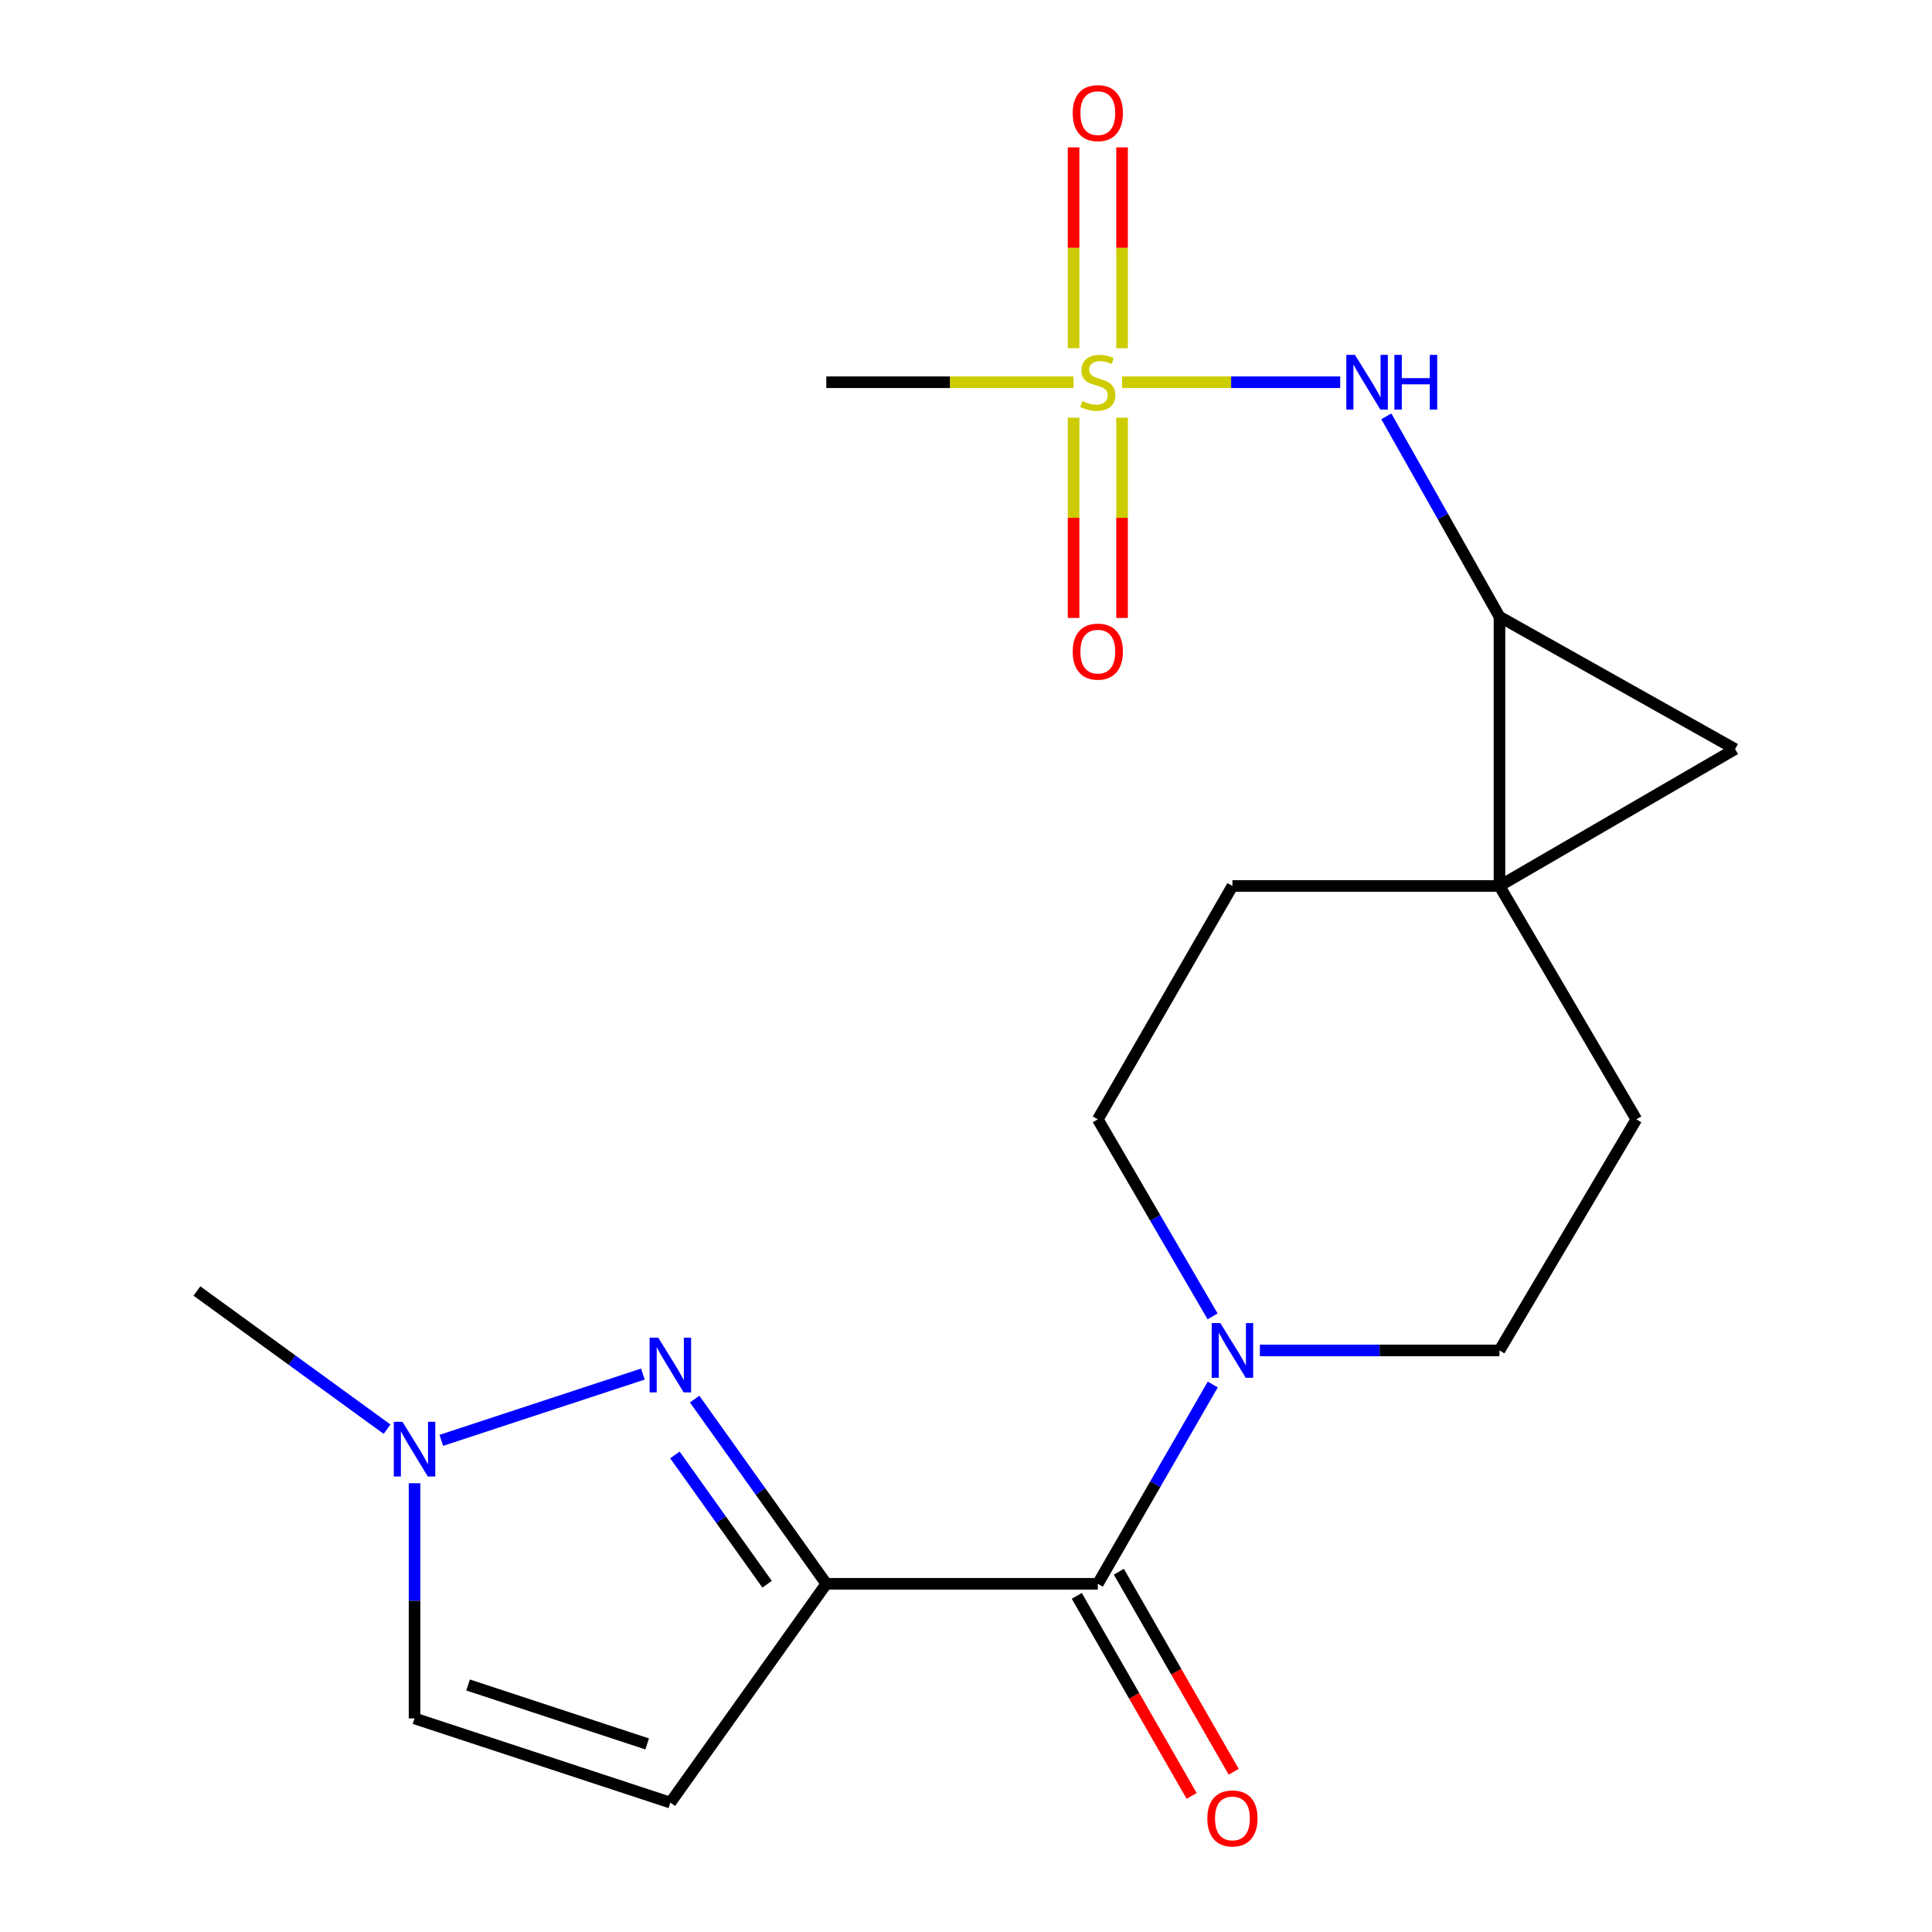 <?xml version='1.0' encoding='iso-8859-1'?>
<svg version='1.1' baseProfile='full'
              xmlns='http://www.w3.org/2000/svg'
                      xmlns:rdkit='http://www.rdkit.org/xml'
                      xmlns:xlink='http://www.w3.org/1999/xlink'
                  xml:space='preserve'
width='1000px' height='1000px' viewBox='0 0 1000 1000'>
<!-- END OF HEADER -->
<rect style='opacity:1.0;fill:#FFFFFF;stroke:none' width='1000' height='1000' x='0' y='0'> </rect>
<path class='bond-2' d='M 427.7,819.773 L 393.626,771.972' style='fill:none;fill-rule:evenodd;stroke:#000000;stroke-width:6px;stroke-linecap:butt;stroke-linejoin:miter;stroke-opacity:1' />
<path class='bond-2' d='M 393.626,771.972 L 359.551,724.17' style='fill:none;fill-rule:evenodd;stroke:#0000FF;stroke-width:6px;stroke-linecap:butt;stroke-linejoin:miter;stroke-opacity:1' />
<path class='bond-2' d='M 397.04,820.002 L 373.188,786.541' style='fill:none;fill-rule:evenodd;stroke:#000000;stroke-width:6px;stroke-linecap:butt;stroke-linejoin:miter;stroke-opacity:1' />
<path class='bond-2' d='M 373.188,786.541 L 349.335,753.08' style='fill:none;fill-rule:evenodd;stroke:#0000FF;stroke-width:6px;stroke-linecap:butt;stroke-linejoin:miter;stroke-opacity:1' />
<path class='bond-4' d='M 427.7,819.773 L 568.228,819.773' style='fill:none;fill-rule:evenodd;stroke:#000000;stroke-width:6px;stroke-linecap:butt;stroke-linejoin:miter;stroke-opacity:1' />
<path class='bond-6' d='M 427.7,819.773 L 346.979,933.026' style='fill:none;fill-rule:evenodd;stroke:#000000;stroke-width:6px;stroke-linecap:butt;stroke-linejoin:miter;stroke-opacity:1' />
<path class='bond-0' d='M 580.792,197.843 L 637.24,197.843' style='fill:none;fill-rule:evenodd;stroke:#CCCC00;stroke-width:6px;stroke-linecap:butt;stroke-linejoin:miter;stroke-opacity:1' />
<path class='bond-0' d='M 637.24,197.843 L 693.688,197.843' style='fill:none;fill-rule:evenodd;stroke:#0000FF;stroke-width:6px;stroke-linecap:butt;stroke-linejoin:miter;stroke-opacity:1' />
<path class='bond-11' d='M 580.778,180.238 L 580.778,128.258' style='fill:none;fill-rule:evenodd;stroke:#CCCC00;stroke-width:6px;stroke-linecap:butt;stroke-linejoin:miter;stroke-opacity:1' />
<path class='bond-11' d='M 580.778,128.258 L 580.778,76.277' style='fill:none;fill-rule:evenodd;stroke:#FF0000;stroke-width:6px;stroke-linecap:butt;stroke-linejoin:miter;stroke-opacity:1' />
<path class='bond-11' d='M 555.678,180.238 L 555.678,128.258' style='fill:none;fill-rule:evenodd;stroke:#CCCC00;stroke-width:6px;stroke-linecap:butt;stroke-linejoin:miter;stroke-opacity:1' />
<path class='bond-11' d='M 555.678,128.258 L 555.678,76.277' style='fill:none;fill-rule:evenodd;stroke:#FF0000;stroke-width:6px;stroke-linecap:butt;stroke-linejoin:miter;stroke-opacity:1' />
<path class='bond-12' d='M 555.678,216.207 L 555.678,268.03' style='fill:none;fill-rule:evenodd;stroke:#CCCC00;stroke-width:6px;stroke-linecap:butt;stroke-linejoin:miter;stroke-opacity:1' />
<path class='bond-12' d='M 555.678,268.03 L 555.678,319.854' style='fill:none;fill-rule:evenodd;stroke:#FF0000;stroke-width:6px;stroke-linecap:butt;stroke-linejoin:miter;stroke-opacity:1' />
<path class='bond-12' d='M 580.778,216.207 L 580.778,268.03' style='fill:none;fill-rule:evenodd;stroke:#CCCC00;stroke-width:6px;stroke-linecap:butt;stroke-linejoin:miter;stroke-opacity:1' />
<path class='bond-12' d='M 580.778,268.03 L 580.778,319.854' style='fill:none;fill-rule:evenodd;stroke:#FF0000;stroke-width:6px;stroke-linecap:butt;stroke-linejoin:miter;stroke-opacity:1' />
<path class='bond-18' d='M 555.635,197.843 L 491.668,197.843' style='fill:none;fill-rule:evenodd;stroke:#CCCC00;stroke-width:6px;stroke-linecap:butt;stroke-linejoin:miter;stroke-opacity:1' />
<path class='bond-18' d='M 491.668,197.843 L 427.7,197.843' style='fill:none;fill-rule:evenodd;stroke:#000000;stroke-width:6px;stroke-linecap:butt;stroke-linejoin:miter;stroke-opacity:1' />
<path class='bond-1' d='M 776.119,458.568 L 637.906,458.568' style='fill:none;fill-rule:evenodd;stroke:#000000;stroke-width:6px;stroke-linecap:butt;stroke-linejoin:miter;stroke-opacity:1' />
<path class='bond-3' d='M 776.119,458.568 L 776.119,319.197' style='fill:none;fill-rule:evenodd;stroke:#000000;stroke-width:6px;stroke-linecap:butt;stroke-linejoin:miter;stroke-opacity:1' />
<path class='bond-5' d='M 776.119,458.568 L 898.073,387.732' style='fill:none;fill-rule:evenodd;stroke:#000000;stroke-width:6px;stroke-linecap:butt;stroke-linejoin:miter;stroke-opacity:1' />
<path class='bond-21' d='M 776.119,458.568 L 846.969,579.364' style='fill:none;fill-rule:evenodd;stroke:#000000;stroke-width:6px;stroke-linecap:butt;stroke-linejoin:miter;stroke-opacity:1' />
<path class='bond-9' d='M 332.754,711.212 L 228.417,745.526' style='fill:none;fill-rule:evenodd;stroke:#0000FF;stroke-width:6px;stroke-linecap:butt;stroke-linejoin:miter;stroke-opacity:1' />
<path class='bond-8' d='M 776.119,319.197 L 746.84,267.342' style='fill:none;fill-rule:evenodd;stroke:#000000;stroke-width:6px;stroke-linecap:butt;stroke-linejoin:miter;stroke-opacity:1' />
<path class='bond-8' d='M 746.84,267.342 L 717.561,215.487' style='fill:none;fill-rule:evenodd;stroke:#0000FF;stroke-width:6px;stroke-linecap:butt;stroke-linejoin:miter;stroke-opacity:1' />
<path class='bond-22' d='M 776.119,319.197 L 898.073,387.732' style='fill:none;fill-rule:evenodd;stroke:#000000;stroke-width:6px;stroke-linecap:butt;stroke-linejoin:miter;stroke-opacity:1' />
<path class='bond-7' d='M 568.228,819.773 L 597.978,768.198' style='fill:none;fill-rule:evenodd;stroke:#000000;stroke-width:6px;stroke-linecap:butt;stroke-linejoin:miter;stroke-opacity:1' />
<path class='bond-7' d='M 597.978,768.198 L 627.727,716.622' style='fill:none;fill-rule:evenodd;stroke:#0000FF;stroke-width:6px;stroke-linecap:butt;stroke-linejoin:miter;stroke-opacity:1' />
<path class='bond-17' d='M 557.345,826.022 L 587.068,877.79' style='fill:none;fill-rule:evenodd;stroke:#000000;stroke-width:6px;stroke-linecap:butt;stroke-linejoin:miter;stroke-opacity:1' />
<path class='bond-17' d='M 587.068,877.79 L 616.792,929.558' style='fill:none;fill-rule:evenodd;stroke:#FF0000;stroke-width:6px;stroke-linecap:butt;stroke-linejoin:miter;stroke-opacity:1' />
<path class='bond-17' d='M 579.111,813.524 L 608.835,865.292' style='fill:none;fill-rule:evenodd;stroke:#000000;stroke-width:6px;stroke-linecap:butt;stroke-linejoin:miter;stroke-opacity:1' />
<path class='bond-17' d='M 608.835,865.292 L 638.559,917.06' style='fill:none;fill-rule:evenodd;stroke:#FF0000;stroke-width:6px;stroke-linecap:butt;stroke-linejoin:miter;stroke-opacity:1' />
<path class='bond-10' d='M 346.979,933.026 L 214.566,889.451' style='fill:none;fill-rule:evenodd;stroke:#000000;stroke-width:6px;stroke-linecap:butt;stroke-linejoin:miter;stroke-opacity:1' />
<path class='bond-10' d='M 334.963,902.648 L 242.274,872.146' style='fill:none;fill-rule:evenodd;stroke:#000000;stroke-width:6px;stroke-linecap:butt;stroke-linejoin:miter;stroke-opacity:1' />
<path class='bond-15' d='M 652.101,698.976 L 714.11,698.976' style='fill:none;fill-rule:evenodd;stroke:#0000FF;stroke-width:6px;stroke-linecap:butt;stroke-linejoin:miter;stroke-opacity:1' />
<path class='bond-15' d='M 714.11,698.976 L 776.119,698.976' style='fill:none;fill-rule:evenodd;stroke:#000000;stroke-width:6px;stroke-linecap:butt;stroke-linejoin:miter;stroke-opacity:1' />
<path class='bond-16' d='M 627.641,681.355 L 597.935,630.36' style='fill:none;fill-rule:evenodd;stroke:#0000FF;stroke-width:6px;stroke-linecap:butt;stroke-linejoin:miter;stroke-opacity:1' />
<path class='bond-16' d='M 597.935,630.36 L 568.228,579.364' style='fill:none;fill-rule:evenodd;stroke:#000000;stroke-width:6px;stroke-linecap:butt;stroke-linejoin:miter;stroke-opacity:1' />
<path class='bond-19' d='M 200.345,739.745 L 151.136,703.98' style='fill:none;fill-rule:evenodd;stroke:#0000FF;stroke-width:6px;stroke-linecap:butt;stroke-linejoin:miter;stroke-opacity:1' />
<path class='bond-19' d='M 151.136,703.98 L 101.927,668.216' style='fill:none;fill-rule:evenodd;stroke:#000000;stroke-width:6px;stroke-linecap:butt;stroke-linejoin:miter;stroke-opacity:1' />
<path class='bond-20' d='M 214.566,767.725 L 214.566,828.588' style='fill:none;fill-rule:evenodd;stroke:#0000FF;stroke-width:6px;stroke-linecap:butt;stroke-linejoin:miter;stroke-opacity:1' />
<path class='bond-20' d='M 214.566,828.588 L 214.566,889.451' style='fill:none;fill-rule:evenodd;stroke:#000000;stroke-width:6px;stroke-linecap:butt;stroke-linejoin:miter;stroke-opacity:1' />
<path class='bond-13' d='M 637.906,458.568 L 568.228,579.364' style='fill:none;fill-rule:evenodd;stroke:#000000;stroke-width:6px;stroke-linecap:butt;stroke-linejoin:miter;stroke-opacity:1' />
<path class='bond-14' d='M 846.969,579.364 L 776.119,698.976' style='fill:none;fill-rule:evenodd;stroke:#000000;stroke-width:6px;stroke-linecap:butt;stroke-linejoin:miter;stroke-opacity:1' />
<path  class='atom-1' d='M 560.228 207.563
Q 560.548 207.683, 561.868 208.243
Q 563.188 208.803, 564.628 209.163
Q 566.108 209.483, 567.548 209.483
Q 570.228 209.483, 571.788 208.203
Q 573.348 206.883, 573.348 204.603
Q 573.348 203.043, 572.548 202.083
Q 571.788 201.123, 570.588 200.603
Q 569.388 200.083, 567.388 199.483
Q 564.868 198.723, 563.348 198.003
Q 561.868 197.283, 560.788 195.763
Q 559.748 194.243, 559.748 191.683
Q 559.748 188.123, 562.148 185.923
Q 564.588 183.723, 569.388 183.723
Q 572.668 183.723, 576.388 185.283
L 575.468 188.363
Q 572.068 186.963, 569.508 186.963
Q 566.748 186.963, 565.228 188.123
Q 563.708 189.243, 563.748 191.203
Q 563.748 192.723, 564.508 193.643
Q 565.308 194.563, 566.428 195.083
Q 567.588 195.603, 569.508 196.203
Q 572.068 197.003, 573.588 197.803
Q 575.108 198.603, 576.188 200.243
Q 577.308 201.843, 577.308 204.603
Q 577.308 208.523, 574.668 210.643
Q 572.068 212.723, 567.708 212.723
Q 565.188 212.723, 563.268 212.163
Q 561.388 211.643, 559.148 210.723
L 560.228 207.563
' fill='#CCCC00'/>
<path  class='atom-3' d='M 340.719 692.374
L 349.999 707.374
Q 350.919 708.854, 352.399 711.534
Q 353.879 714.214, 353.959 714.374
L 353.959 692.374
L 357.719 692.374
L 357.719 720.694
L 353.839 720.694
L 343.879 704.294
Q 342.719 702.374, 341.479 700.174
Q 340.279 697.974, 339.919 697.294
L 339.919 720.694
L 336.239 720.694
L 336.239 692.374
L 340.719 692.374
' fill='#0000FF'/>
<path  class='atom-8' d='M 631.646 684.816
L 640.926 699.816
Q 641.846 701.296, 643.326 703.976
Q 644.806 706.656, 644.886 706.816
L 644.886 684.816
L 648.646 684.816
L 648.646 713.136
L 644.766 713.136
L 634.806 696.736
Q 633.646 694.816, 632.406 692.616
Q 631.206 690.416, 630.846 689.736
L 630.846 713.136
L 627.166 713.136
L 627.166 684.816
L 631.646 684.816
' fill='#0000FF'/>
<path  class='atom-9' d='M 701.338 183.683
L 710.618 198.683
Q 711.538 200.163, 713.018 202.843
Q 714.498 205.523, 714.578 205.683
L 714.578 183.683
L 718.338 183.683
L 718.338 212.003
L 714.458 212.003
L 704.498 195.603
Q 703.338 193.683, 702.098 191.483
Q 700.898 189.283, 700.538 188.603
L 700.538 212.003
L 696.858 212.003
L 696.858 183.683
L 701.338 183.683
' fill='#0000FF'/>
<path  class='atom-9' d='M 721.738 183.683
L 725.578 183.683
L 725.578 195.723
L 740.058 195.723
L 740.058 183.683
L 743.898 183.683
L 743.898 212.003
L 740.058 212.003
L 740.058 198.923
L 725.578 198.923
L 725.578 212.003
L 721.738 212.003
L 721.738 183.683
' fill='#0000FF'/>
<path  class='atom-10' d='M 208.306 735.921
L 217.586 750.921
Q 218.506 752.401, 219.986 755.081
Q 221.466 757.761, 221.546 757.921
L 221.546 735.921
L 225.306 735.921
L 225.306 764.241
L 221.426 764.241
L 211.466 747.841
Q 210.306 745.921, 209.066 743.721
Q 207.866 741.521, 207.506 740.841
L 207.506 764.241
L 203.826 764.241
L 203.826 735.921
L 208.306 735.921
' fill='#0000FF'/>
<path  class='atom-12' d='M 555.228 58.552
Q 555.228 51.752, 558.588 47.952
Q 561.948 44.152, 568.228 44.152
Q 574.508 44.152, 577.868 47.952
Q 581.228 51.752, 581.228 58.552
Q 581.228 65.432, 577.828 69.352
Q 574.428 73.232, 568.228 73.232
Q 561.988 73.232, 558.588 69.352
Q 555.228 65.472, 555.228 58.552
M 568.228 70.032
Q 572.548 70.032, 574.868 67.152
Q 577.228 64.232, 577.228 58.552
Q 577.228 52.992, 574.868 50.192
Q 572.548 47.352, 568.228 47.352
Q 563.908 47.352, 561.548 50.152
Q 559.228 52.952, 559.228 58.552
Q 559.228 64.272, 561.548 67.152
Q 563.908 70.032, 568.228 70.032
' fill='#FF0000'/>
<path  class='atom-13' d='M 555.228 337.279
Q 555.228 330.479, 558.588 326.679
Q 561.948 322.879, 568.228 322.879
Q 574.508 322.879, 577.868 326.679
Q 581.228 330.479, 581.228 337.279
Q 581.228 344.159, 577.828 348.079
Q 574.428 351.959, 568.228 351.959
Q 561.988 351.959, 558.588 348.079
Q 555.228 344.199, 555.228 337.279
M 568.228 348.759
Q 572.548 348.759, 574.868 345.879
Q 577.228 342.959, 577.228 337.279
Q 577.228 331.719, 574.868 328.919
Q 572.548 326.079, 568.228 326.079
Q 563.908 326.079, 561.548 328.879
Q 559.228 331.679, 559.228 337.279
Q 559.228 342.999, 561.548 345.879
Q 563.908 348.759, 568.228 348.759
' fill='#FF0000'/>
<path  class='atom-18' d='M 624.906 941.208
Q 624.906 934.408, 628.266 930.608
Q 631.626 926.808, 637.906 926.808
Q 644.186 926.808, 647.546 930.608
Q 650.906 934.408, 650.906 941.208
Q 650.906 948.088, 647.506 952.008
Q 644.106 955.888, 637.906 955.888
Q 631.666 955.888, 628.266 952.008
Q 624.906 948.128, 624.906 941.208
M 637.906 952.688
Q 642.226 952.688, 644.546 949.808
Q 646.906 946.888, 646.906 941.208
Q 646.906 935.648, 644.546 932.848
Q 642.226 930.008, 637.906 930.008
Q 633.586 930.008, 631.226 932.808
Q 628.906 935.608, 628.906 941.208
Q 628.906 946.928, 631.226 949.808
Q 633.586 952.688, 637.906 952.688
' fill='#FF0000'/>
</svg>

